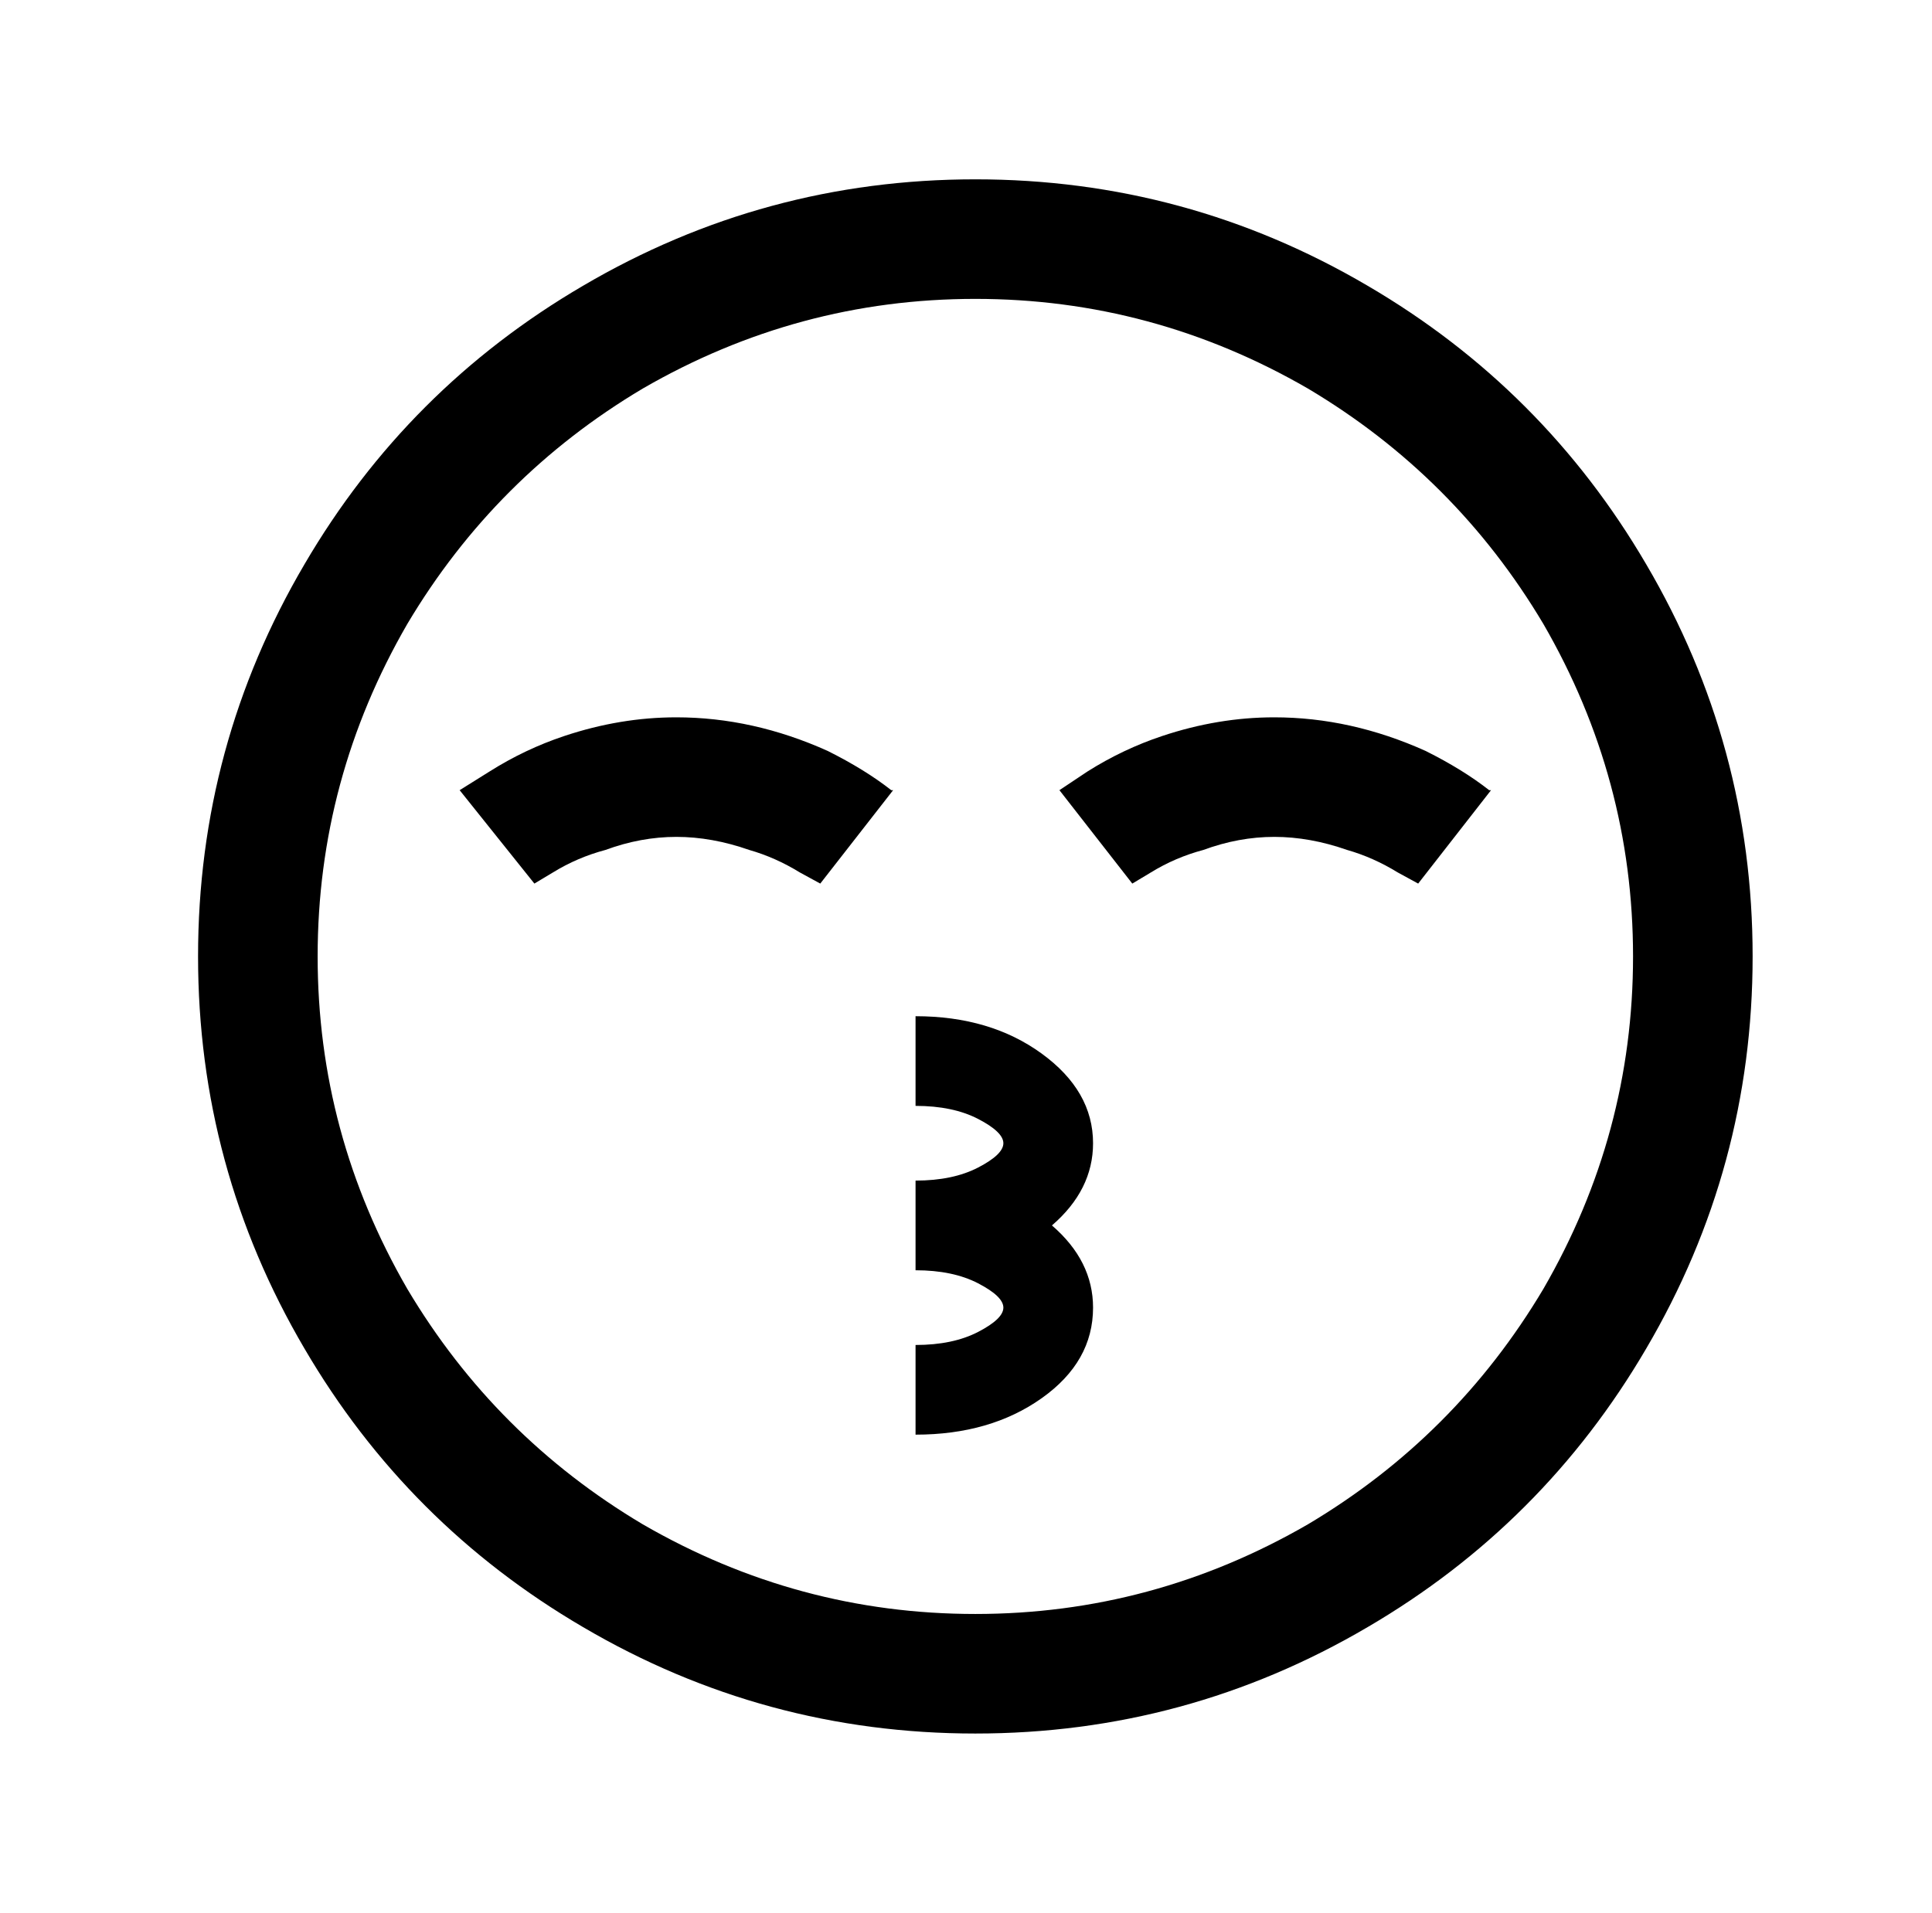 <?xml version="1.0" standalone="no"?>
<!DOCTYPE svg PUBLIC "-//W3C//DTD SVG 1.1//EN" "http://www.w3.org/Graphics/SVG/1.1/DTD/svg11.dtd" >
<svg xmlns="http://www.w3.org/2000/svg" xmlns:xlink="http://www.w3.org/1999/xlink" version="1.1" viewBox="-10 0 1034 1024">
   <path fill="currentColor"
d="M512 96q-113 0 -210 57q-94 55 -149 149q-57 97 -57 210t57 210q55 94 149 149q97 57 210 57t210 -57q94 -55 149 -149q57 -97 57 -210t-57 -210q-55 -94 -149 -149q-97 -57 -210 -57zM512 160q95 0 178 48q79 47 126 126q48 83 48 178t-48 178q-47 79 -126 126
q-83 48 -178 48t-178 -48q-79 -47 -126 -126q-48 -83 -48 -178t48 -178q47 -79 126 -126q83 -48 178 -48zM352 384q-30 0 -60 10q-21 7 -40 19l-16 10l40 50l10 -6q13 -8 28 -12q19 -7 38 -7t39 7q14 4 27 12l11 6l39 -50h-1q-14 -11 -34 -21q-40 -18 -81 -18zM672 384
q-30 0 -60 10q-21 7 -40 19l-15 10l39 50l10 -6q13 -8 28 -12q19 -7 38 -7t39 7q14 4 27 12l11 6l39 -50h-1q-14 -11 -34 -21q-40 -18 -81 -18zM480 544v48q20 0 33.5 7t13.5 13t-13.5 13t-33.5 7v0v48q20 0 33.5 7t13.5 13t-13.5 13t-33.5 7v48q40 0 67.5 -19.5t27.5 -48.5
q0 -25 -22 -44q22 -19 22 -44q0 -28 -27.5 -48t-67.5 -20z" />
</svg>
